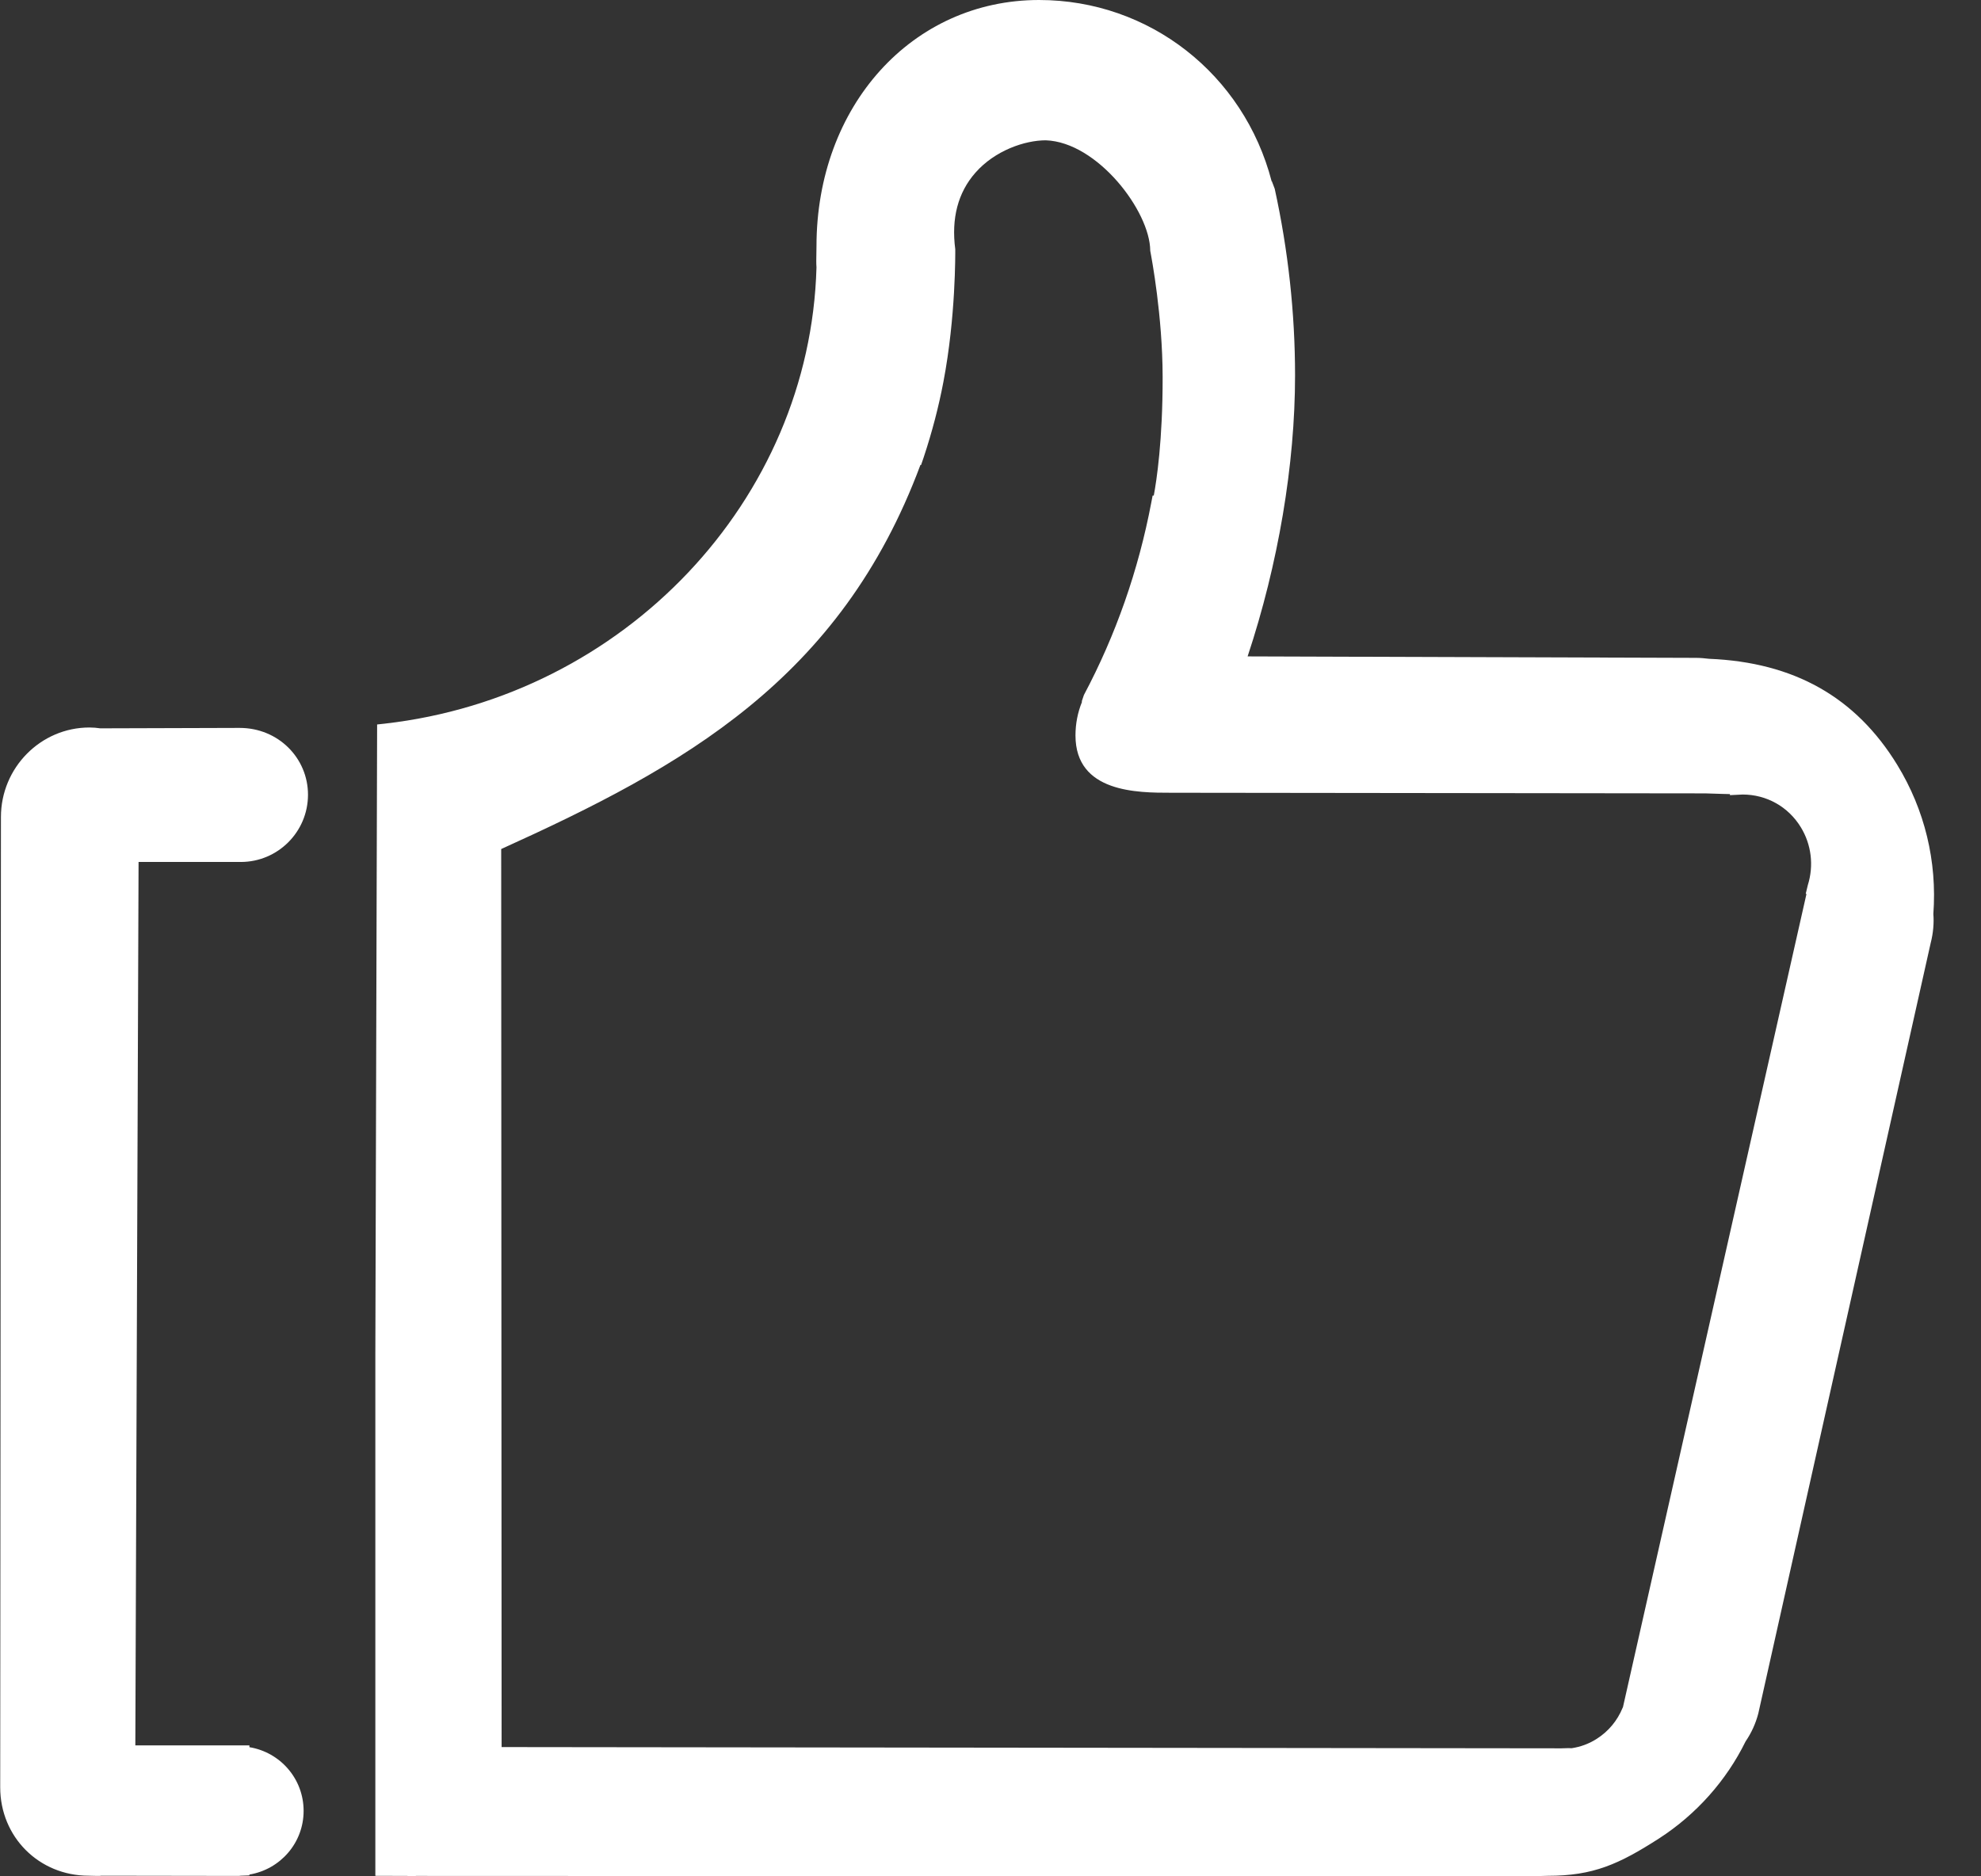 <svg width="19" height="18" viewBox="0 0 19 18" fill="none" xmlns="http://www.w3.org/2000/svg">
<rect x="0" y="0" width="19" height="18" fill="#333333" stroke="none"/>
<path fill-rule="evenodd" clip-rule="evenodd" d="M16.392 6.32C17.204 6.353 17.798 6.686 18.197 7.338C18.46 7.768 18.58 8.263 18.543 8.768C18.55 8.854 18.542 8.951 18.518 9.044L16.864 16.438C16.839 16.534 16.798 16.624 16.742 16.706C16.558 17.081 16.269 17.406 15.913 17.636C15.527 17.884 15.281 17.995 14.845 17.995L14.655 18L3.989 17.996L3.988 17.997L3.919 17.998L3.906 17.996L3.6 17.995V12.977L3.617 6.95L3.69 6.942C5.989 6.68 7.77 4.799 7.831 2.565C7.828 2.527 7.829 2.48 7.83 2.432L7.83 2.429L7.831 2.363C7.831 1.016 8.749 0 9.966 0C11.023 0 11.93 0.712 12.197 1.741L12.199 1.74L12.226 1.811C12.355 2.4 12.421 3.003 12.421 3.601C12.421 4.458 12.26 5.411 11.966 6.297L16.265 6.311C16.308 6.311 16.35 6.315 16.392 6.32ZM17.319 8.574L17.339 8.491C17.398 8.303 17.373 8.101 17.272 7.936C17.152 7.739 16.943 7.622 16.714 7.622L16.592 7.628V7.618C16.568 7.618 16.541 7.617 16.513 7.616L16.356 7.611L11.231 7.605C10.911 7.605 10.315 7.605 10.315 7.055C10.315 6.944 10.336 6.835 10.378 6.732L10.375 6.729L10.396 6.667C10.702 6.091 10.919 5.47 11.042 4.822L11.055 4.754H11.066C11.093 4.611 11.152 4.223 11.151 3.616C11.15 3.032 11.046 2.479 11.033 2.411C11.033 2.407 11.032 2.405 11.032 2.404C11.03 2.027 10.526 1.363 10.03 1.346C9.831 1.346 9.544 1.442 9.355 1.657C9.188 1.847 9.123 2.094 9.162 2.391C9.162 2.426 9.168 3.038 9.048 3.665C9.004 3.897 8.941 4.141 8.859 4.388L8.834 4.461L8.828 4.46C8.061 6.52 6.554 7.354 4.807 8.145L4.811 16.76L14.976 16.772L15.043 16.77C15.053 16.77 15.063 16.77 15.073 16.771C15.161 16.758 15.244 16.727 15.319 16.678C15.427 16.608 15.512 16.507 15.562 16.385L15.566 16.377L17.326 8.576L17.319 8.574ZM2.954 7.624C2.954 7.98 2.665 8.269 2.309 8.269V8.269H1.329L1.298 16.744H2.392V16.761C2.689 16.81 2.912 17.065 2.912 17.372C2.912 17.679 2.689 17.933 2.392 17.983V17.991L2.31 17.994C2.311 17.993 2.312 17.993 2.312 17.993C2.312 17.993 2.31 17.993 2.309 17.994C2.304 17.994 2.297 17.996 2.288 17.996L0.972 17.994C0.968 17.996 0.95 17.996 0.932 17.996C0.918 17.996 0.904 17.996 0.889 17.995L0.887 17.995L0.85 17.994C0.374 17.994 0.002 17.622 0.002 17.146L0.009 7.838C0.009 7.365 0.39 6.979 0.858 6.979C0.893 6.979 0.928 6.982 0.962 6.987L2.293 6.983H2.299C2.668 6.983 2.954 7.271 2.954 7.624Z" fill="white"/>
</svg>
